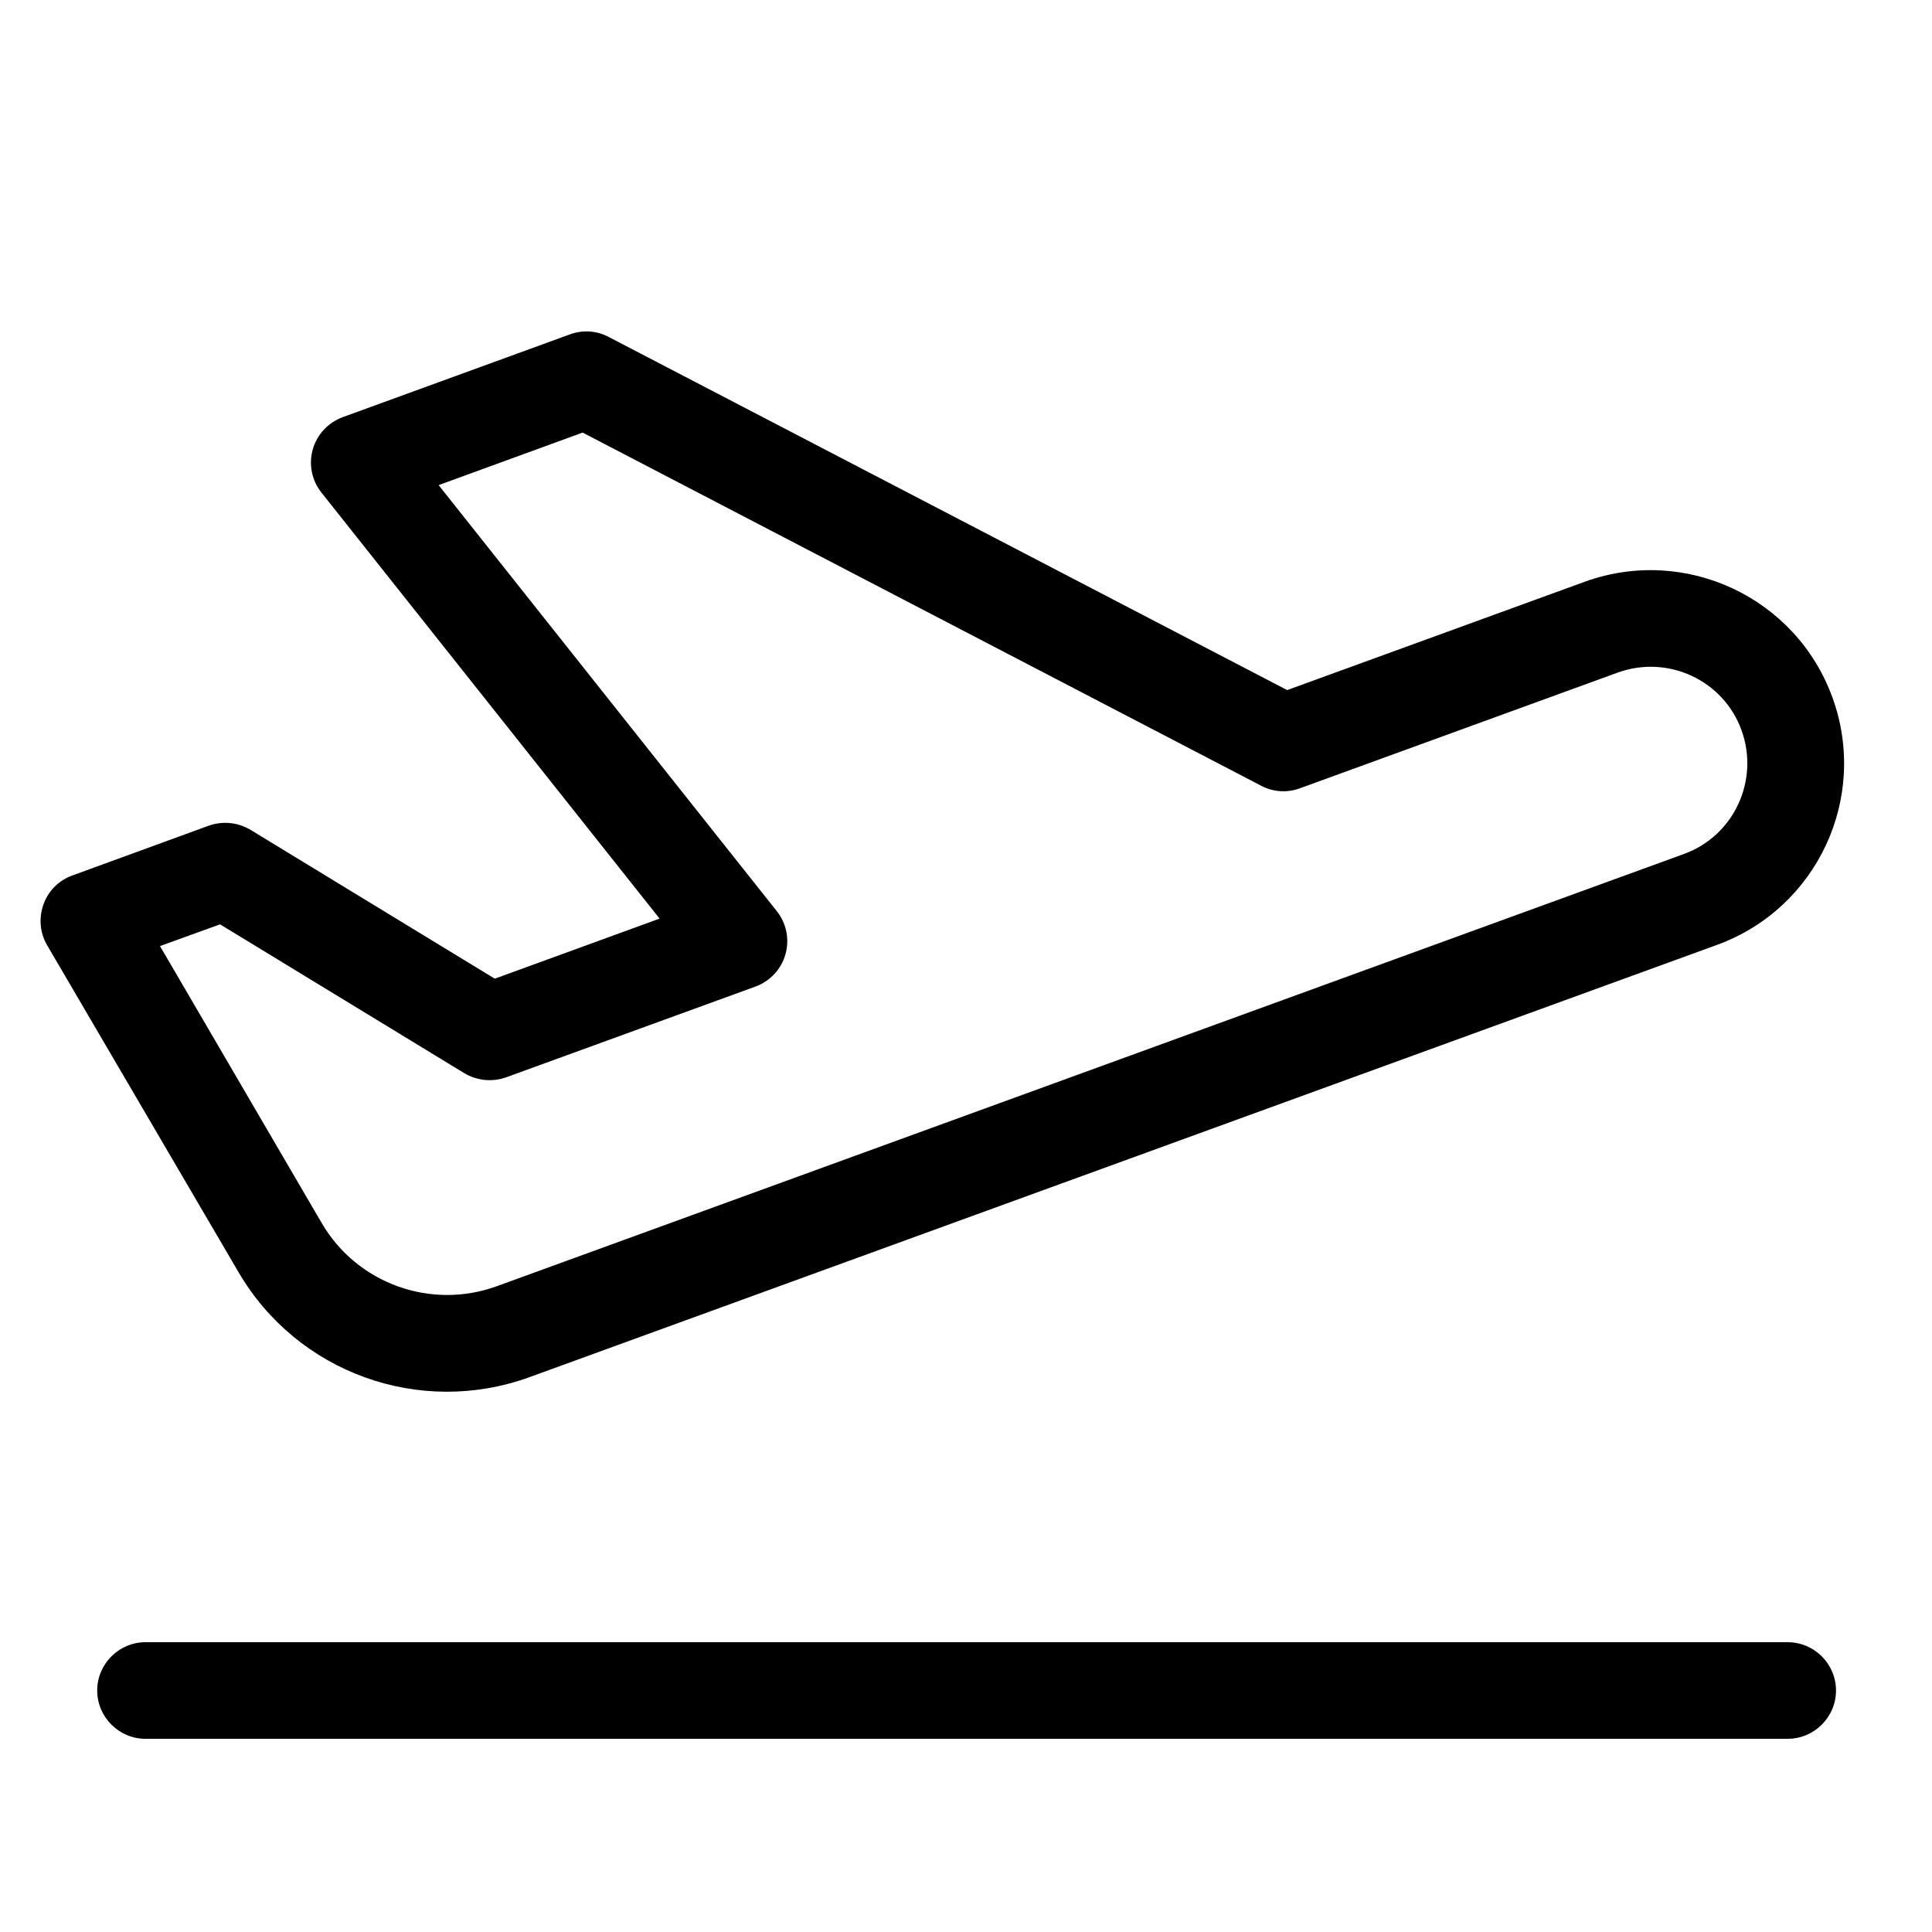 <?xml version="1.0" encoding="UTF-8"?> <svg xmlns="http://www.w3.org/2000/svg" viewBox="0 0 640 640"><path d="M535.9 222.8C552.5 216.8 570.9 225.3 576.9 241.9C582.9 258.5 574.4 276.9 557.8 282.9L189.5 417C186.1 418.2 177.8 421.3 164.5 426.1C142.7 434 118.3 425.2 106.6 405.2L53 313.4L72.9 306.2L153.8 355.5C158 358 163 358.5 167.6 356.9L250.3 326.8C255.1 325 258.8 321.1 260.2 316.1C261.6 311.1 260.5 305.8 257.3 301.8L145.3 160.7L193 143.3L417.8 260.3C421.8 262.4 426.4 262.7 430.7 261.1L535.9 222.8zM607 231C594.9 197.8 558.2 180.7 525 192.7L426.4 228.6L201.6 111.6C197.6 109.5 193 109.2 188.7 110.8L113.5 138.2C108.7 140 105 143.9 103.6 148.9C102.2 153.9 103.3 159.2 106.5 163.2L218.5 304.3L163.9 324.2L83 274.9C78.8 272.4 73.8 271.9 69.2 273.5L24 290C19.5 291.6 16 295.1 14.4 299.6C12.8 304.1 13.2 309 15.6 313.1L79 421.4C98.5 454.8 139.1 469.4 175.4 456.2C188.7 451.4 197 448.3 200.4 447.1L568.8 313C602 300.9 619.1 264.2 607 231zM48.2 544C39.4 544 32.2 551.2 32.2 560C32.2 568.8 39.4 576 48.2 576L592.2 576C601 576 608.2 568.8 608.2 560C608.2 551.2 601 544 592.2 544L48.2 544z"></path></svg> 